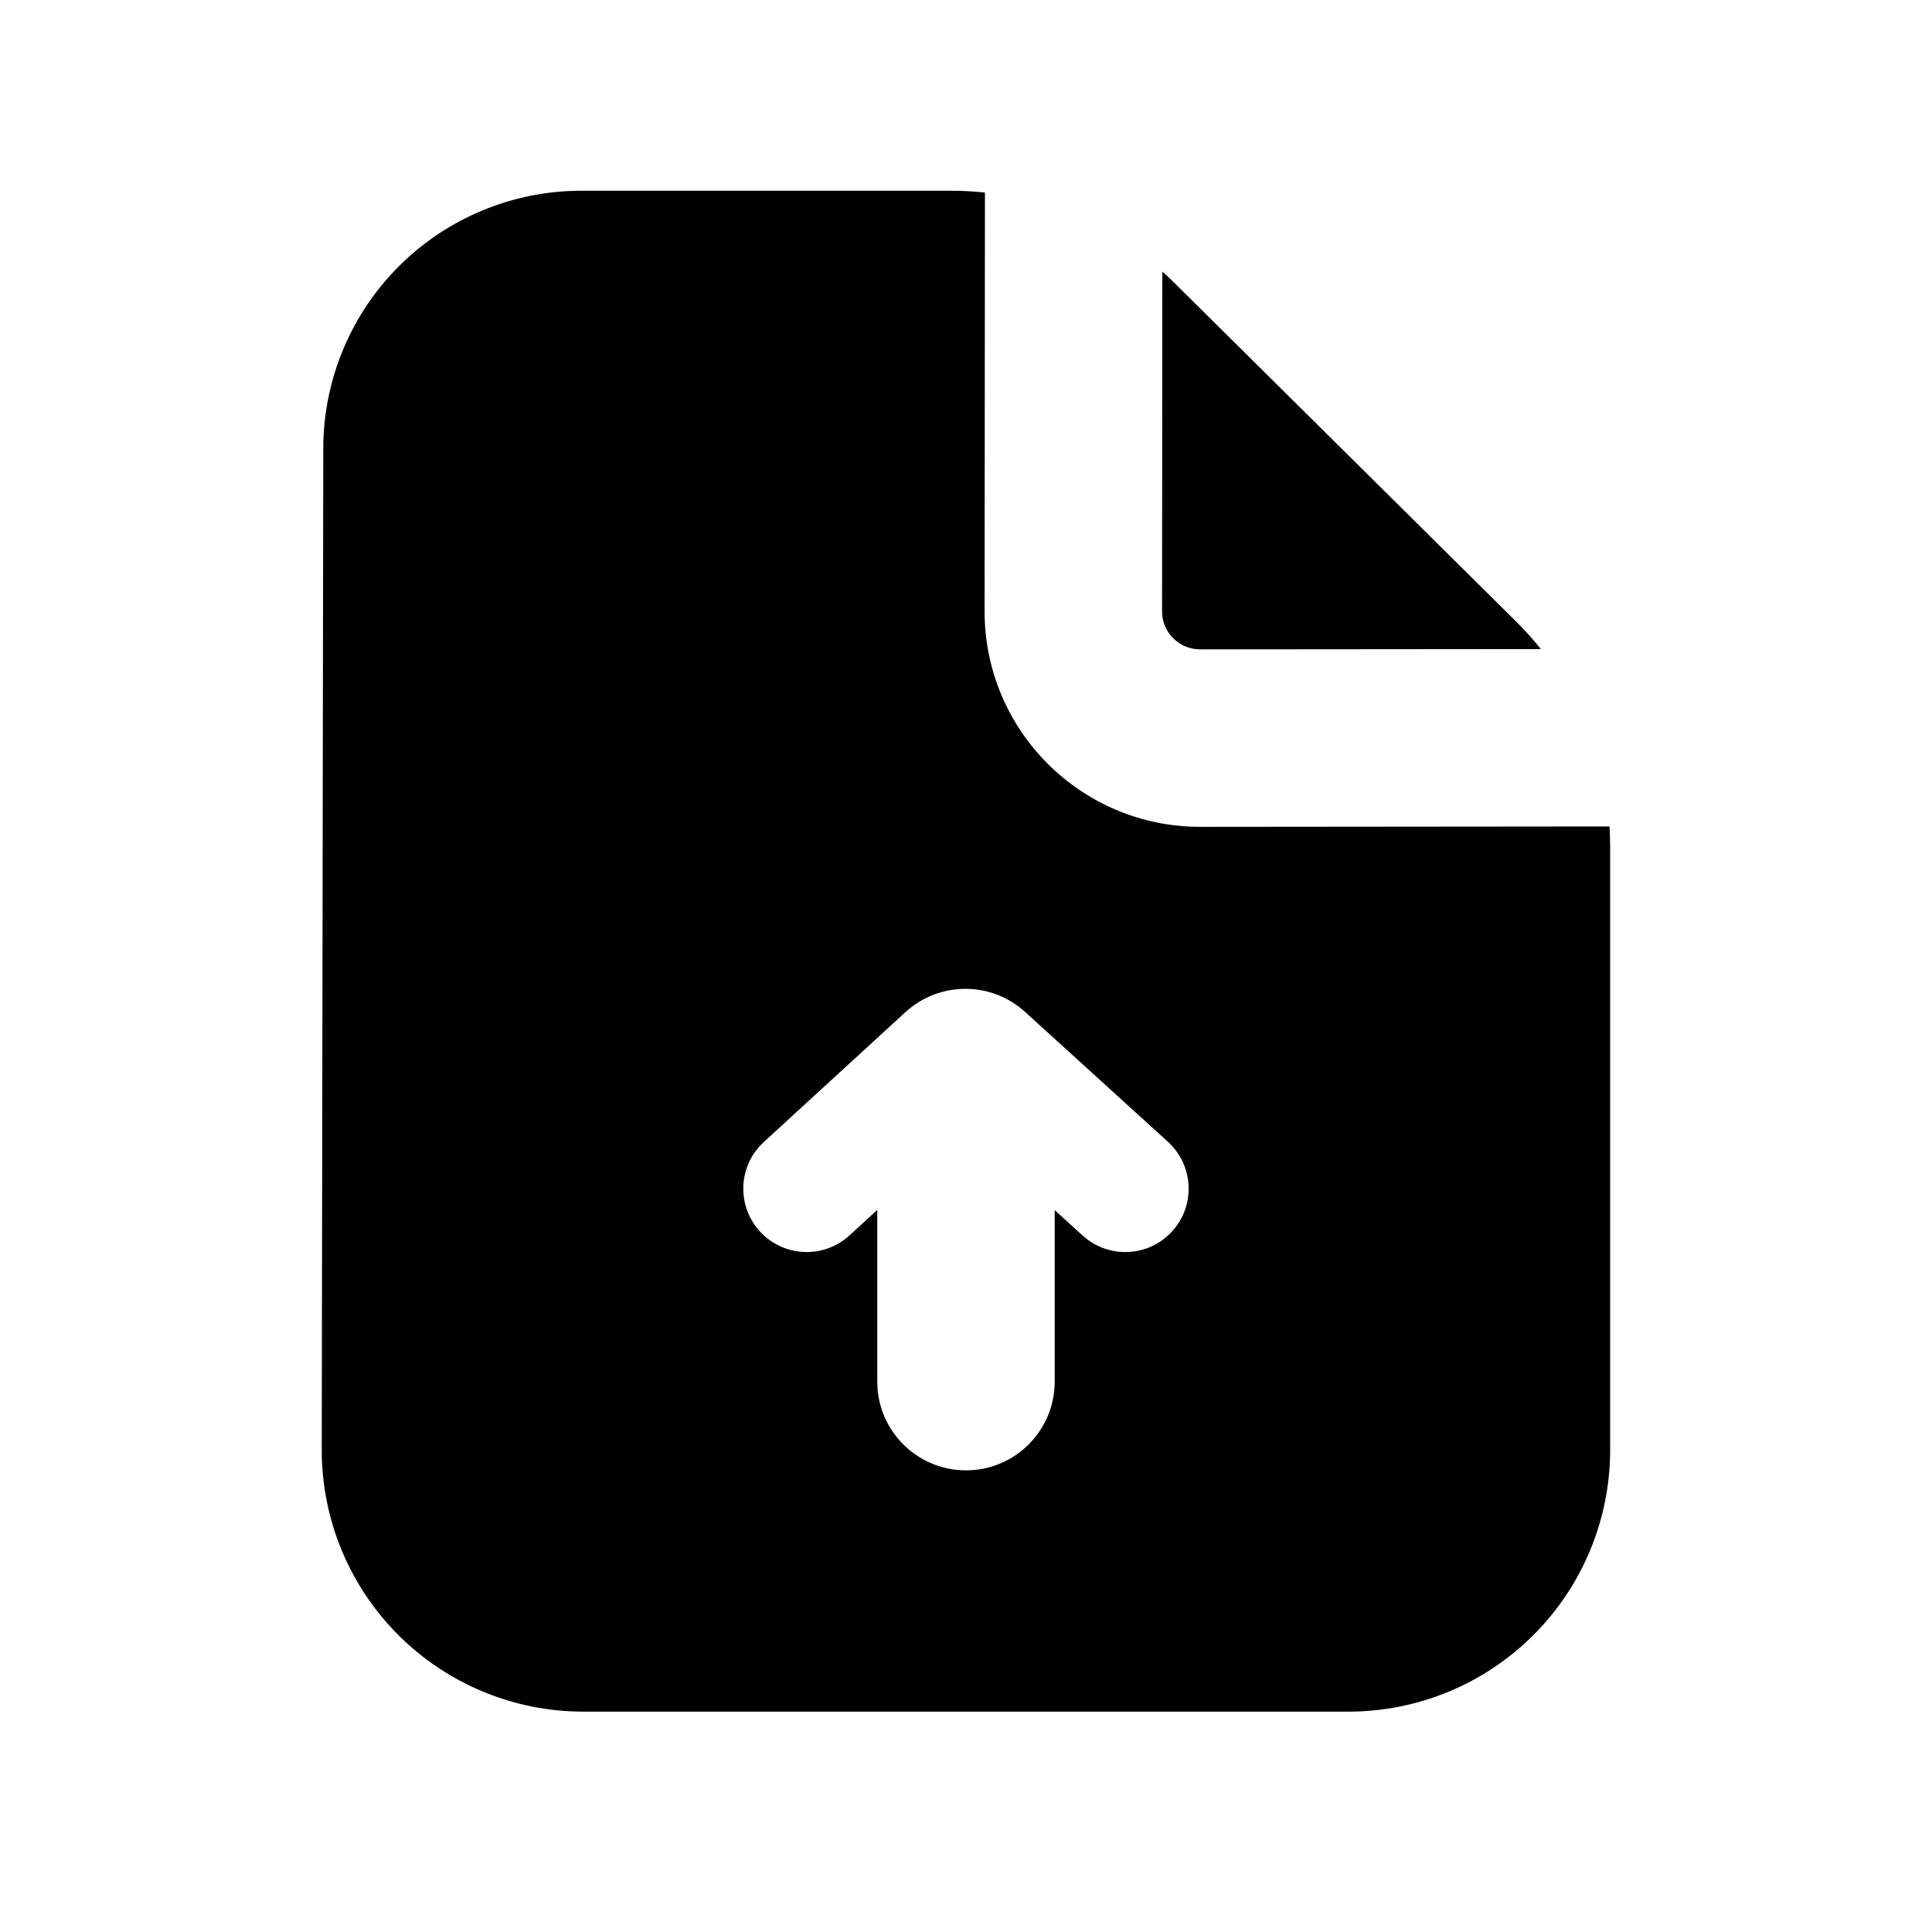 <?xml version="1.0" encoding="UTF-8"?>
<!-- Uploaded to: ICON Repo, www.svgrepo.com, Generator: ICON Repo Mixer Tools -->
<svg fill="#000000" width="800px" height="800px" version="1.1" viewBox="144 144 512 512" xmlns="http://www.w3.org/2000/svg">
 <g>
  <path d="m405.02 195.03-0.094 110.94c-0.027 31.574 25.574 57.176 57.148 57.148l108.46-0.098c0.117 1.797 0.172 3.602 0.172 5.414v159.81c0 18.395-7.305 36.035-20.312 49.039-13.004 13.008-30.645 20.316-49.039 20.316h-202.79c-18.379 0-36.004-7.305-49-20.297-13.02-13.023-20.324-30.691-20.297-49.105l0.402-265.37c0.027-18.203 7.312-35.648 20.242-48.465 12.809-12.691 30.109-19.816 48.141-19.816h97.949c3.023 0 6.031 0.164 9.012 0.484zm18.484 269.67 7.41 6.734c6.859 6.242 17.484 5.734 23.723-1.125 6.238-6.863 5.734-17.484-1.129-23.727l-37.855-34.418c-8.996-8.18-22.746-8.148-31.707 0.066l-37.516 34.402c-6.84 6.266-7.297 16.891-1.031 23.727 6.269 6.836 16.891 7.297 23.727 1.027l7.359-6.746v45.504c0 12.984 10.527 23.512 23.512 23.512s23.512-10.527 23.508-23.512z" fill-rule="evenodd"/>
  <path d="m452.03 215.96-0.074 90.043c-0.004 5.57 4.512 10.09 10.086 10.086l90.305-0.078c-2.012-2.519-4.18-4.934-6.492-7.227l-90.734-89.918c-1.008-0.996-2.039-1.965-3.09-2.906z"/>
 </g>
</svg>